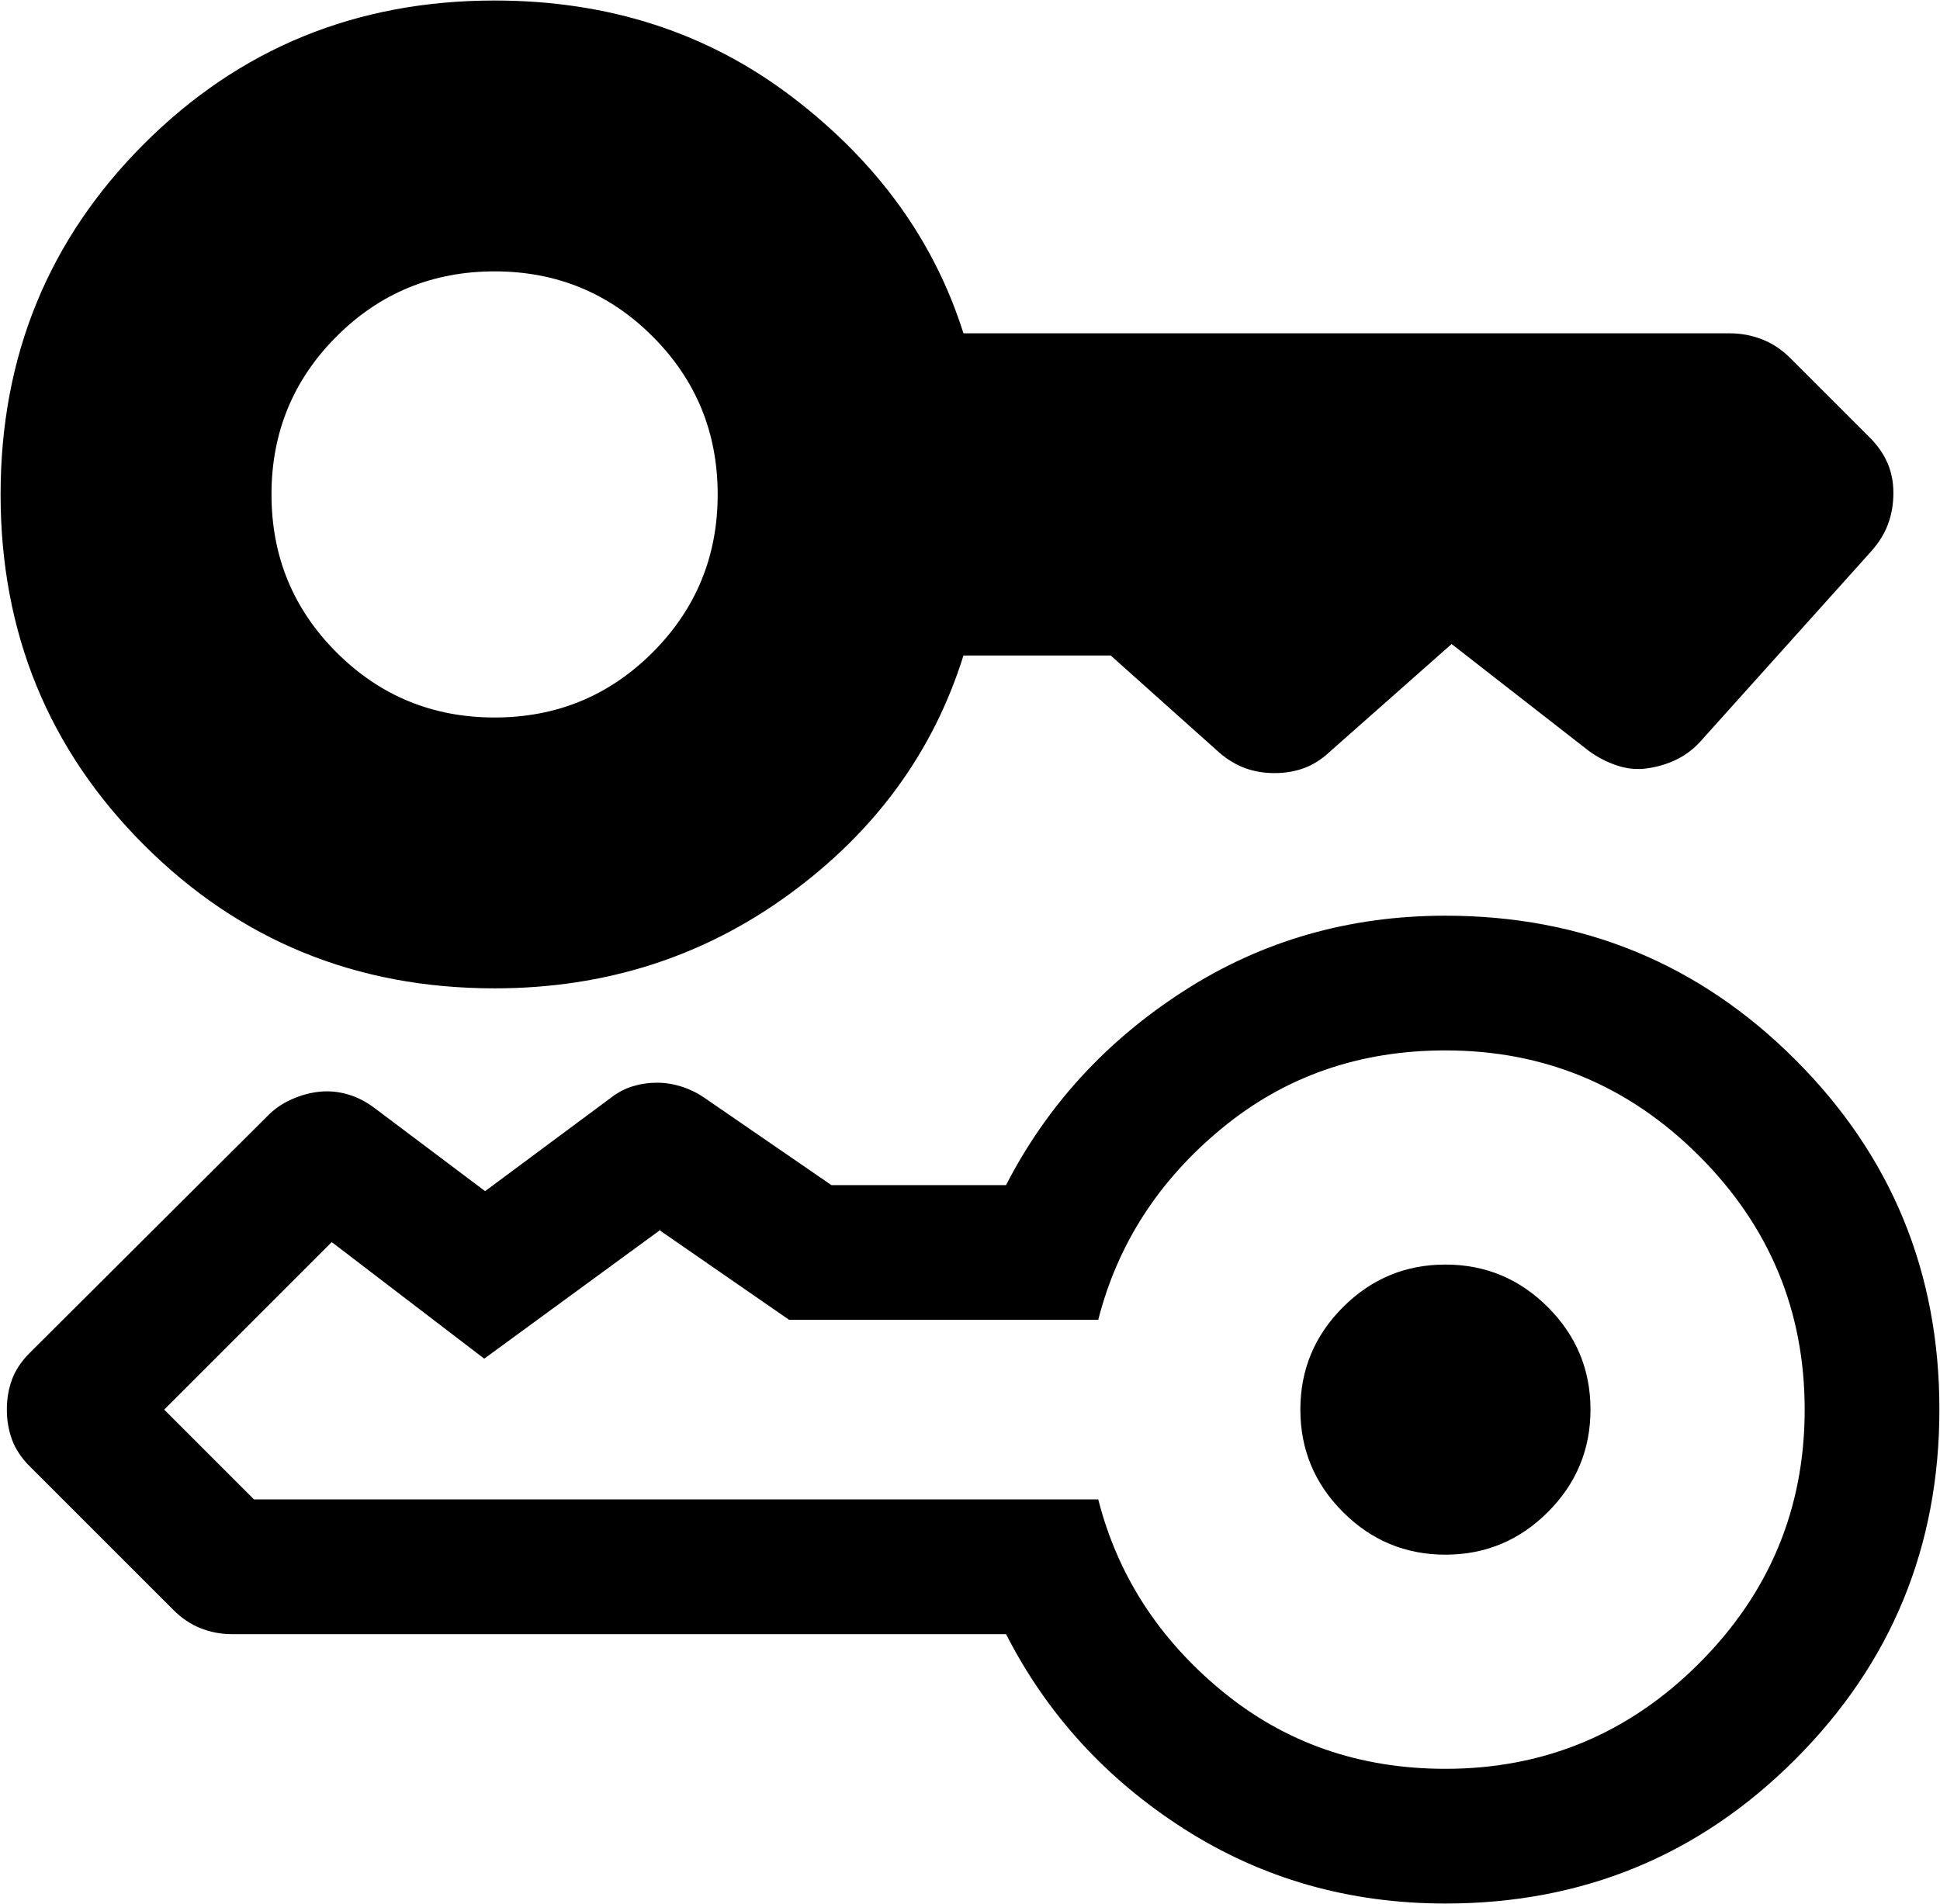 <svg width="1415" height="1389" viewBox="0 0 1415 1389" fill="none" xmlns="http://www.w3.org/2000/svg">
<path d="M360.741 523.409C315.544 523.409 277.125 507.588 245.483 475.946C213.841 444.304 198.02 405.885 198.02 360.688C198.02 315.492 213.841 277.073 245.483 245.431C277.125 213.789 315.544 197.968 360.741 197.968C405.937 197.968 444.356 213.789 475.998 245.431C507.64 277.073 523.461 315.492 523.461 360.688C523.461 405.885 507.64 444.304 475.998 475.946C444.356 507.588 405.937 523.409 360.741 523.409ZM360.741 721C441.328 721 512.985 698.1 575.709 652.299C638.433 606.498 680.77 548.469 702.719 478.212H810.169L889.733 549.365C895.587 554.357 901.787 558.039 908.335 560.412C914.872 562.785 921.974 563.971 929.641 563.971C937.296 563.971 944.398 562.785 950.946 560.412C957.494 558.039 963.695 554.144 969.548 548.727L1058.78 469.818L1158.22 547.3C1164.52 552.034 1171.43 555.694 1178.96 558.28C1186.49 560.865 1194.09 561.598 1201.74 560.479C1209.41 559.36 1216.56 557.166 1223.18 553.898C1229.82 550.618 1235.72 546.052 1240.88 540.198L1364.87 402.141C1370.46 395.861 1374.55 389.235 1377.12 382.262C1379.71 375.289 1381 367.751 1381 359.647C1381 351.555 1379.54 344.196 1376.62 337.57C1373.69 330.943 1369.42 324.832 1363.82 319.236L1305.97 261.38C1299.68 255.09 1292.77 250.484 1285.23 247.563C1277.7 244.63 1269.89 243.164 1261.8 243.164H702.719C681.452 175.661 639.978 118.32 578.294 71.143C516.6 23.965 444.082 0.376 360.741 0.376C260.006 0.376 174.767 35.242 105.025 104.973C35.294 174.715 0.429 259.953 0.429 360.688C0.429 461.423 35.294 546.662 105.025 616.404C174.767 686.135 260.006 721 360.741 721Z" fill="black"/>
<path d="M1054.27 922.494C1083.36 922.494 1108.27 932.855 1129 953.578C1149.72 974.302 1160.08 999.212 1160.08 1028.31C1160.08 1057.41 1149.72 1082.32 1129 1103.04C1108.27 1123.76 1083.36 1134.13 1054.27 1134.13C1025.17 1134.13 1000.26 1123.76 979.538 1103.04C958.816 1082.32 948.455 1057.41 948.455 1028.31C948.455 999.212 958.816 974.302 979.538 953.578C1000.26 932.855 1025.17 922.494 1054.27 922.494ZM1054.27 668C1154.35 668 1239.42 703.016 1309.47 773.047C1379.53 843.078 1414.56 928.117 1414.56 1028.16C1414.56 1128.21 1379.53 1213.3 1309.47 1283.43C1239.42 1353.56 1154.35 1388.62 1054.27 1388.62C984.053 1388.62 920.559 1370.5 863.785 1334.26C807.011 1298.01 763.677 1250.62 733.783 1192.09L168.772 1192.09C161.052 1192.09 153.579 1190.66 146.351 1187.8C139.123 1184.95 132.447 1180.45 126.322 1174.32L21.754 1069.76C15.618 1063.63 11.294 1057.13 8.783 1050.27C6.261 1043.42 5 1036.07 5 1028.23C5 1020.39 6.261 1013.07 8.783 1006.27C11.294 999.463 15.618 992.994 21.754 986.858L195.09 814.138C200.003 809.061 205.893 805 212.761 801.953C219.628 798.907 226.463 797.051 233.265 796.385C240.067 795.708 246.869 796.358 253.671 798.334C260.473 800.31 266.942 803.608 273.077 808.226L353.833 868.938L445.283 801.036C450.327 797.095 455.705 794.24 461.415 792.471C467.125 790.713 473.048 789.834 479.184 789.834C485.309 789.834 491.396 790.817 497.444 792.782C503.493 794.758 509.034 797.51 514.067 801.036L606.418 864.533L733.783 864.533C763.677 806.414 807.011 759.131 863.785 722.685C920.559 686.228 984.053 668 1054.27 668ZM1054.27 766.266C991.445 766.266 937.045 785.248 891.069 823.212C845.082 861.175 815.074 907.704 801.044 962.799L575.547 962.799L481.198 897.534C481.613 897.534 481.717 897.37 481.51 897.043C481.302 896.704 481.198 896.868 481.198 897.534L353.194 991.149L241.961 906.099L119.755 1028.31L185.263 1093.82L801.044 1093.82C815.074 1148.92 845.082 1195.44 891.069 1233.41C937.045 1271.37 991.445 1290.35 1054.27 1290.35C1126.33 1290.35 1188.01 1264.7 1239.33 1213.38C1290.64 1162.06 1316.3 1100.37 1316.3 1028.31C1316.3 956.248 1290.64 894.559 1239.33 843.242C1188.01 791.925 1126.33 766.266 1054.27 766.266Z" fill="black"/>
</svg>
